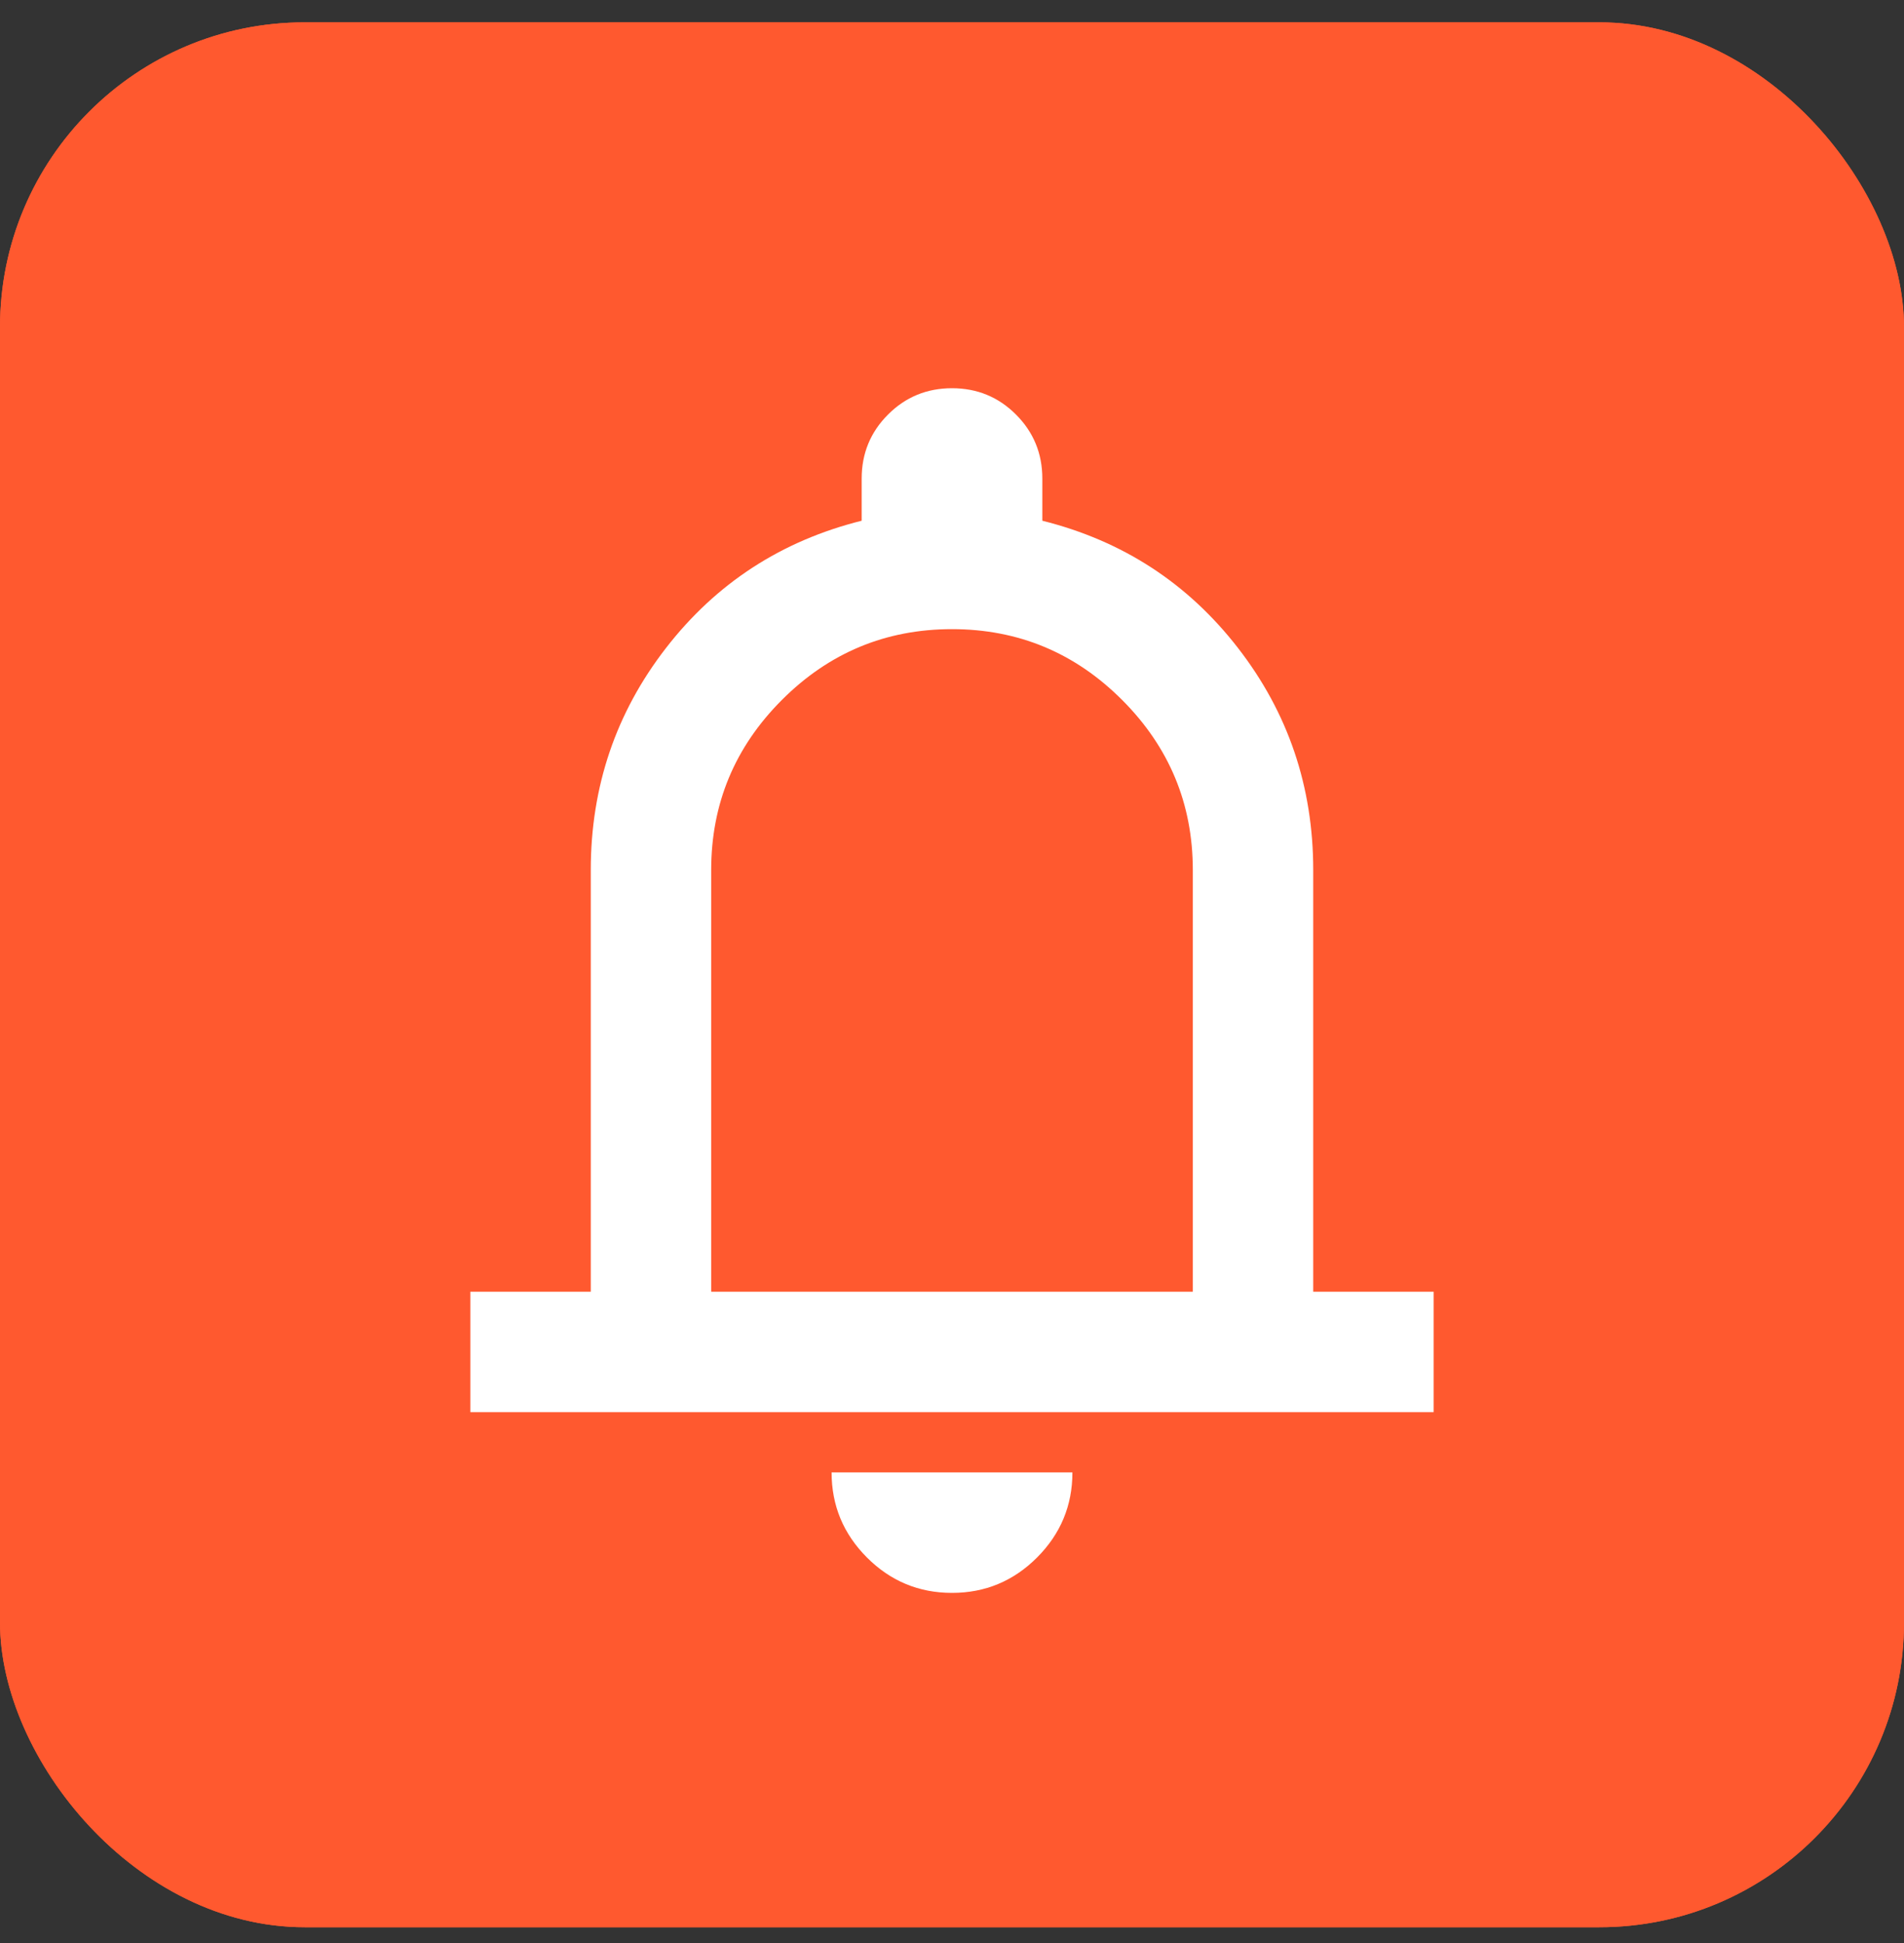 <svg width="50" height="51" viewBox="0 0 50 51" fill="none" xmlns="http://www.w3.org/2000/svg">
<rect x="0" y="0" width="50" height="51" fill="#333333" stroke="none"/>
<rect y="0.586" width="50" height="50" rx="8" fill="#FF592F"/>
<rect y="0.586" width="50" height="50" rx="8" fill="#FF592F"/>
<path d="M12.352 37.067V33.905H15.514V22.838C15.514 20.651 16.172 18.707 17.49 17.008C18.808 15.308 20.52 14.195 22.628 13.668V12.561C22.628 11.902 22.859 11.342 23.32 10.881C23.781 10.42 24.341 10.19 25 10.19C25.659 10.19 26.219 10.42 26.68 10.881C27.141 11.342 27.372 11.902 27.372 12.561V13.668C29.48 14.195 31.192 15.308 32.51 17.008C33.828 18.707 34.486 20.651 34.486 22.838V33.905H37.648V37.067H12.352ZM25 41.81C24.13 41.81 23.386 41.501 22.767 40.882C22.148 40.262 21.838 39.518 21.838 38.648H28.162C28.162 39.518 27.852 40.262 27.233 40.882C26.614 41.501 25.87 41.81 25 41.81ZM18.676 33.905H31.324V22.838C31.324 21.099 30.705 19.61 29.466 18.371C28.228 17.133 26.739 16.514 25 16.514C23.261 16.514 21.772 17.133 20.534 18.371C19.295 19.61 18.676 21.099 18.676 22.838V33.905Z" fill="white"/>
</svg>
